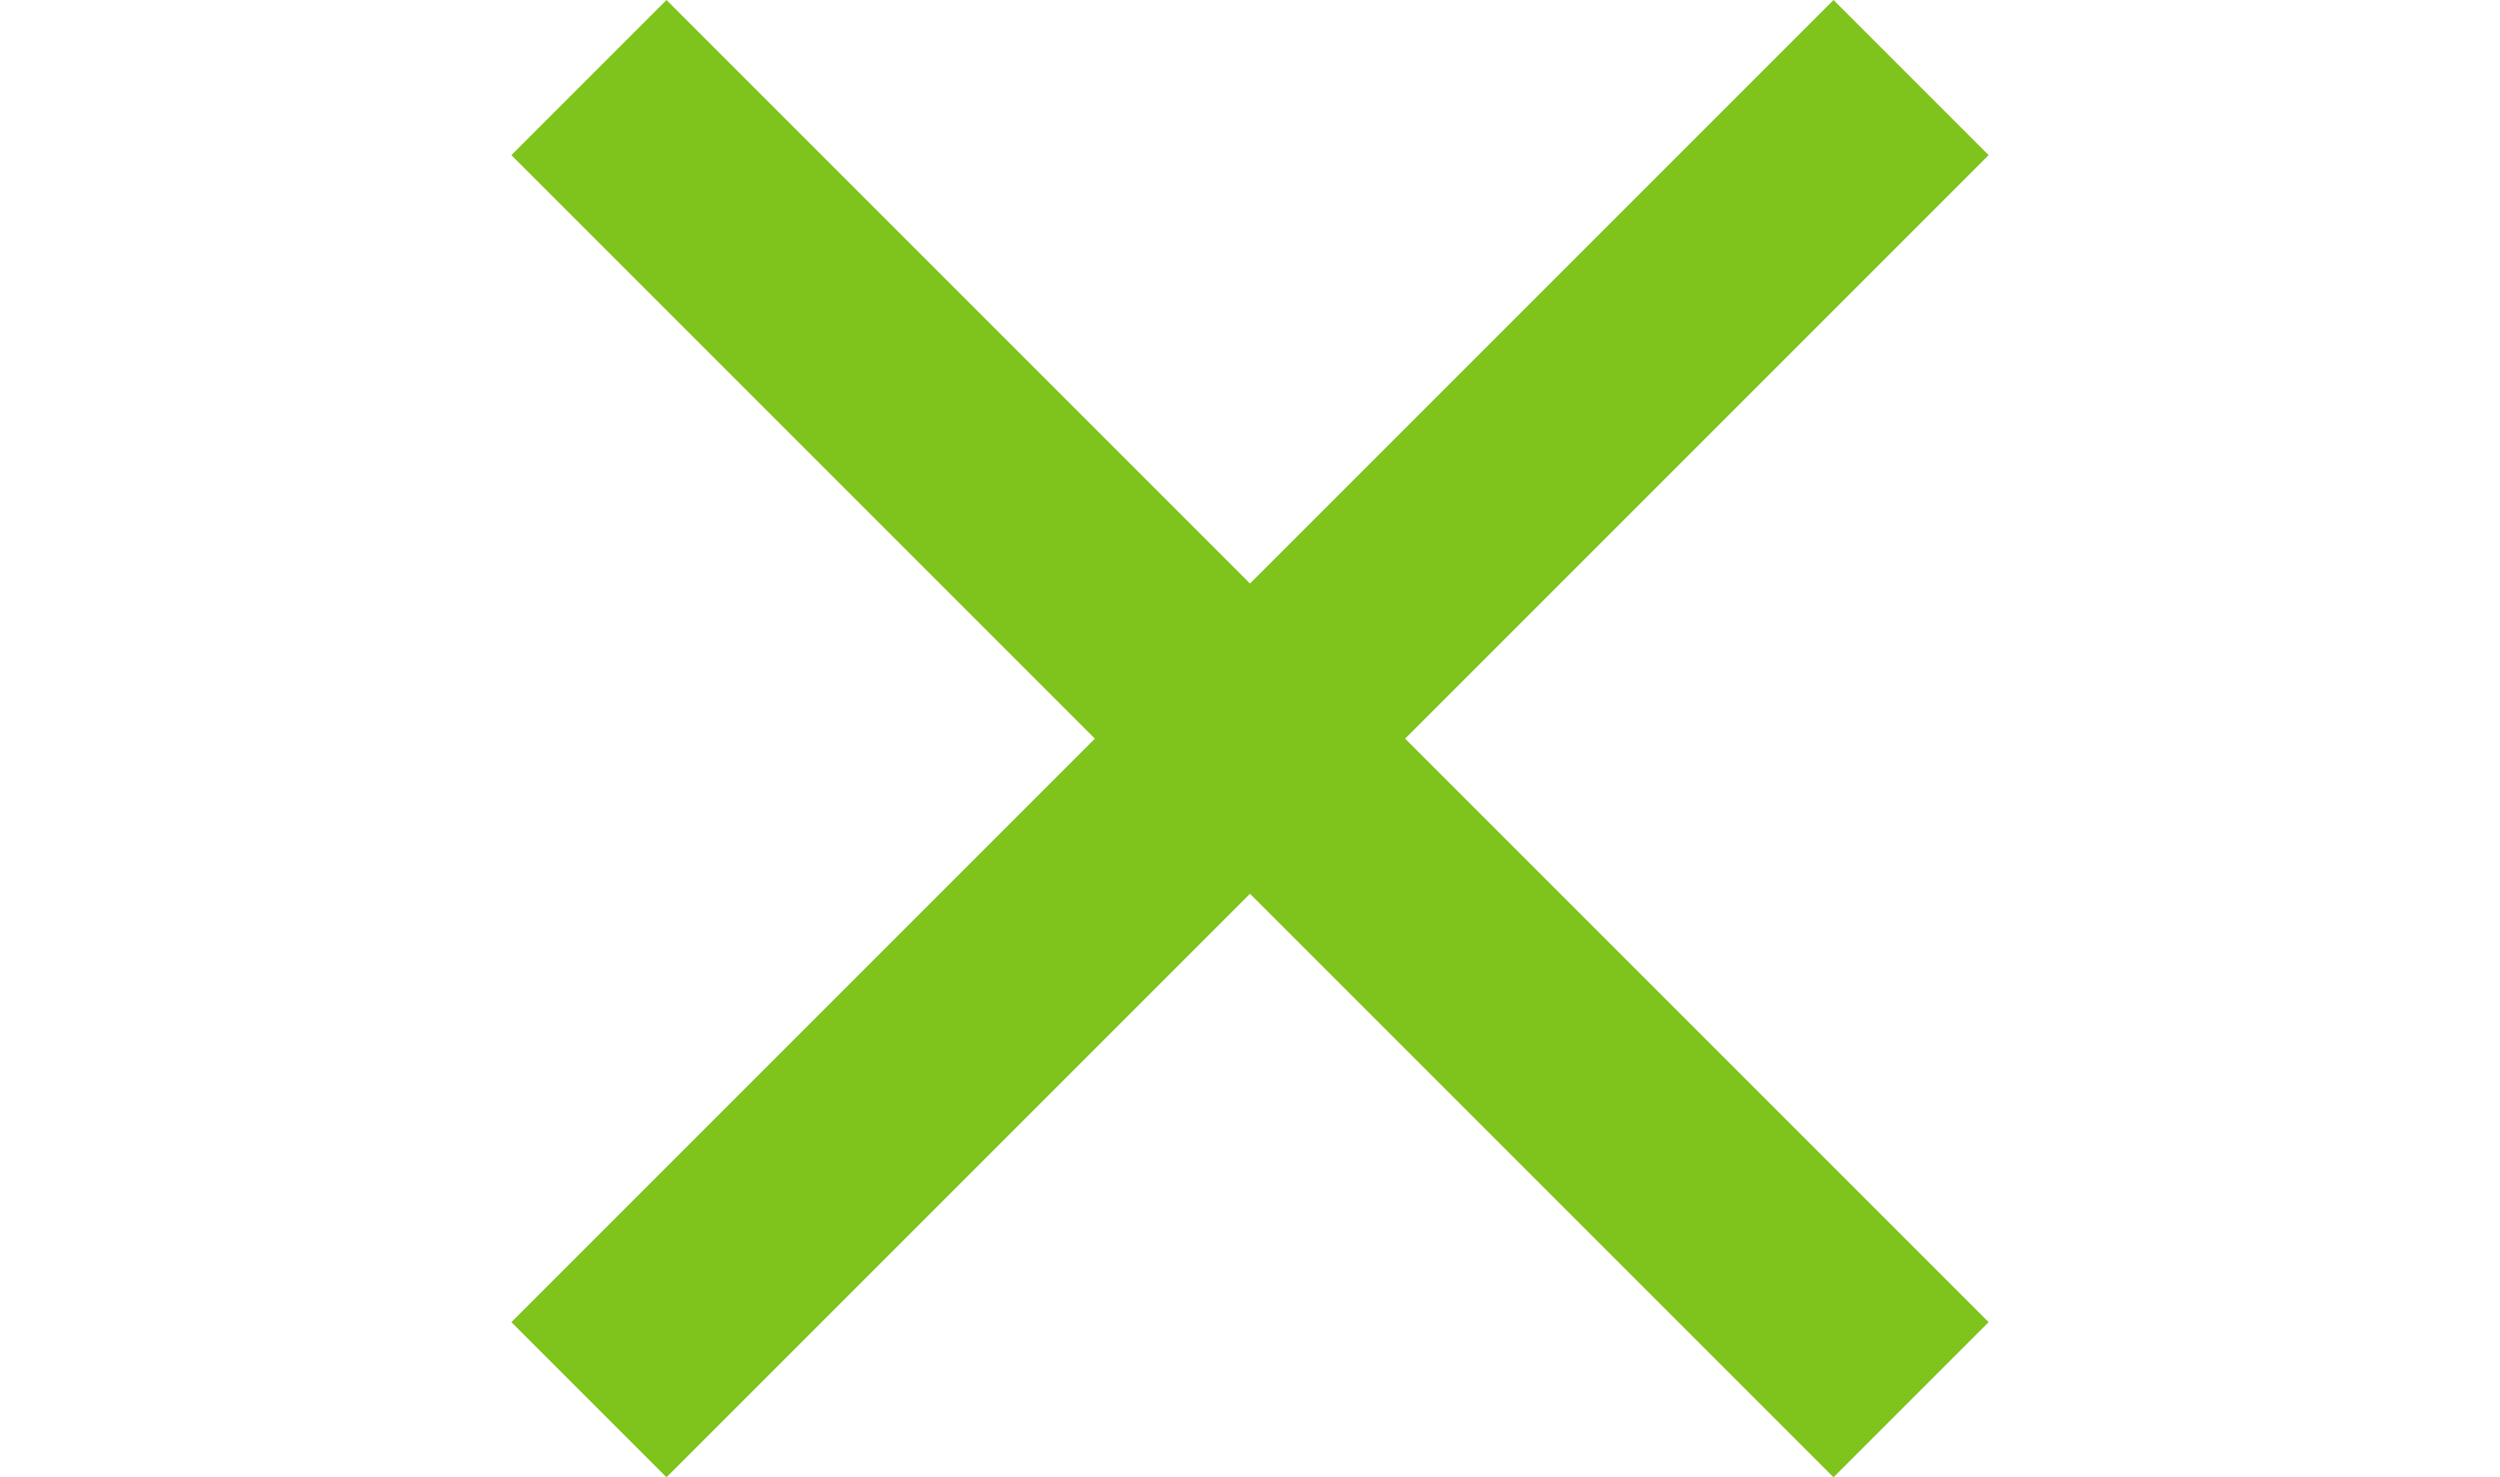 <?xml version="1.0" encoding="UTF-8" standalone="no"?>
<svg
   width="22"
   height="13"
   viewBox="0 0 22 13"
   version="1.1"
   id="svg12"
   sodipodi:docname="fermeture.svg"
   inkscape:version="1.1.1 (3bf5ae0d25, 2021-09-20)"
   xmlns:inkscape="http://www.inkscape.org/namespaces/inkscape"
   xmlns:sodipodi="http://sodipodi.sourceforge.net/DTD/sodipodi-0.dtd"
   xmlns="http://www.w3.org/2000/svg"
   xmlns:svg="http://www.w3.org/2000/svg">
  <sodipodi:namedview
     id="namedview14"
     pagecolor="#ffffff"
     bordercolor="#666666"
     borderopacity="1.0"
     inkscape:pageshadow="2"
     inkscape:pageopacity="0.0"
     inkscape:pagecheckerboard="0"
     showgrid="false"
     inkscape:zoom="19.462363"
     inkscape:cx="18.959671"
     inkscape:cy="18.0605"
     inkscape:window-width="3440"
     inkscape:window-height="1404"
     inkscape:window-x="0"
     inkscape:window-y="20"
     inkscape:window-maximized="1"
     inkscape:current-layer="svg12" />
  <defs
     id="defs4">
    <style
       id="style2">.a{fill:none;stroke:#fff;}.b{fill:#7fc41c;}</style>
  </defs>
  <path
     class="b"
     d="M 16.135,2.5e-7 11,5.135 5.865,2.5e-7 4.5,1.365 9.635,6.5 4.5,11.635 5.865,13 11,7.865 16.135,13 17.5,11.635 12.365,6.5 17.5,1.365 Z"
     id="path8"
     style="stroke-width:1.313" />
</svg>
